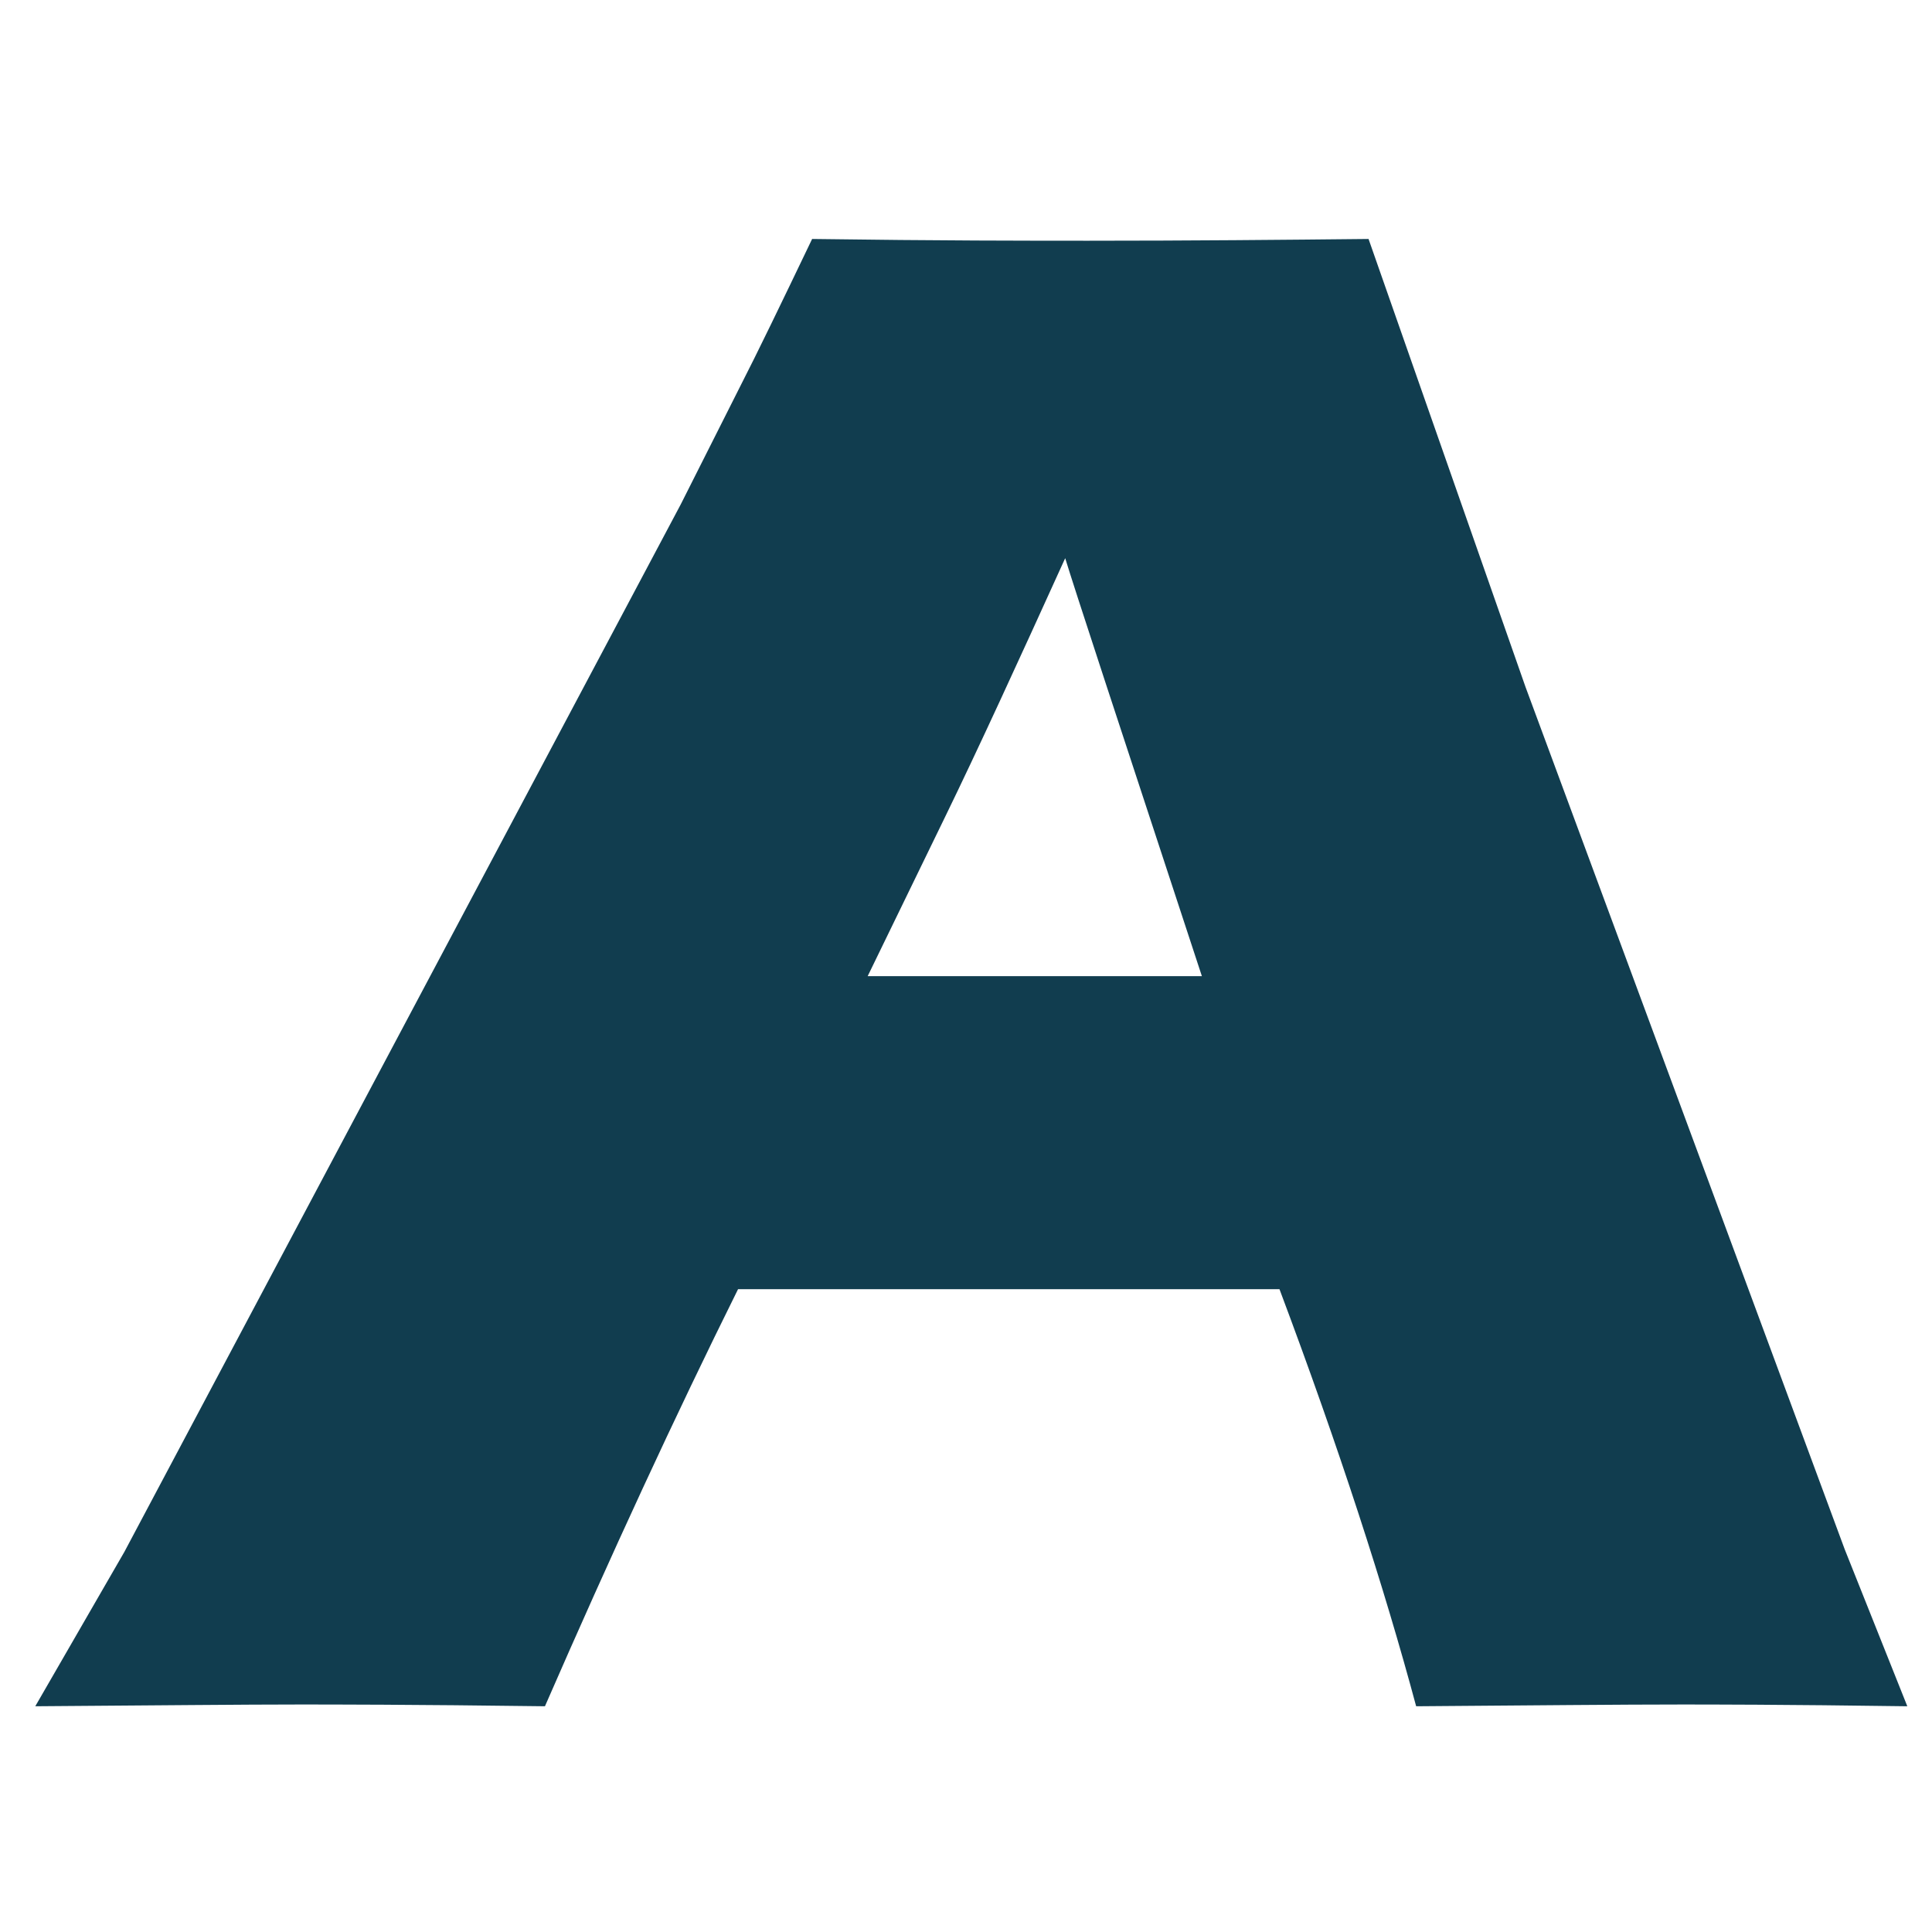 <?xml version="1.0" encoding="utf-8"?>
<!-- Generator: Adobe Illustrator 22.0.0, SVG Export Plug-In . SVG Version: 6.00 Build 0)  -->
<svg version="1.1" xmlns="http://www.w3.org/2000/svg" xmlns:xlink="http://www.w3.org/1999/xlink" x="0px" y="0px"
	 viewBox="0 0 219.1 219.1" style="enable-background:new 0 0 219.1 219.1;" xml:space="preserve">
<g id="Capa_2">
</g>
<g id="Capa_1">
	<g>
		<path style="fill:#113D4F;" d="M4,193.5L14.1,176L77.2,57.2l6.7-13.3c2-3.9,4.7-9.5,8.2-16.8c14.3,0.2,24.7,0.2,31.3,0.2
			c11.5,0,22.1-0.1,31.8-0.2L173,77.9l36.2,97.8l7.1,17.8c-14.1-0.2-22.6-0.2-25.6-0.2c-6.8,0-16.9,0.1-30.1,0.2
			c-3.6-13.4-8.7-29.2-15.5-47.3H83.7c-7.1,14.3-14.4,30.1-21.9,47.3c-15.1-0.2-24.4-0.2-27.8-0.2C27.7,193.3,17.8,193.4,4,193.5z
			 M98.4,110.7h37.9c-9.4-28.6-14.6-44.4-15.5-47.4c-5.4,11.9-9.9,21.7-13.6,29.3L98.4,110.7z"/>
	</g>
</g>
</svg>
